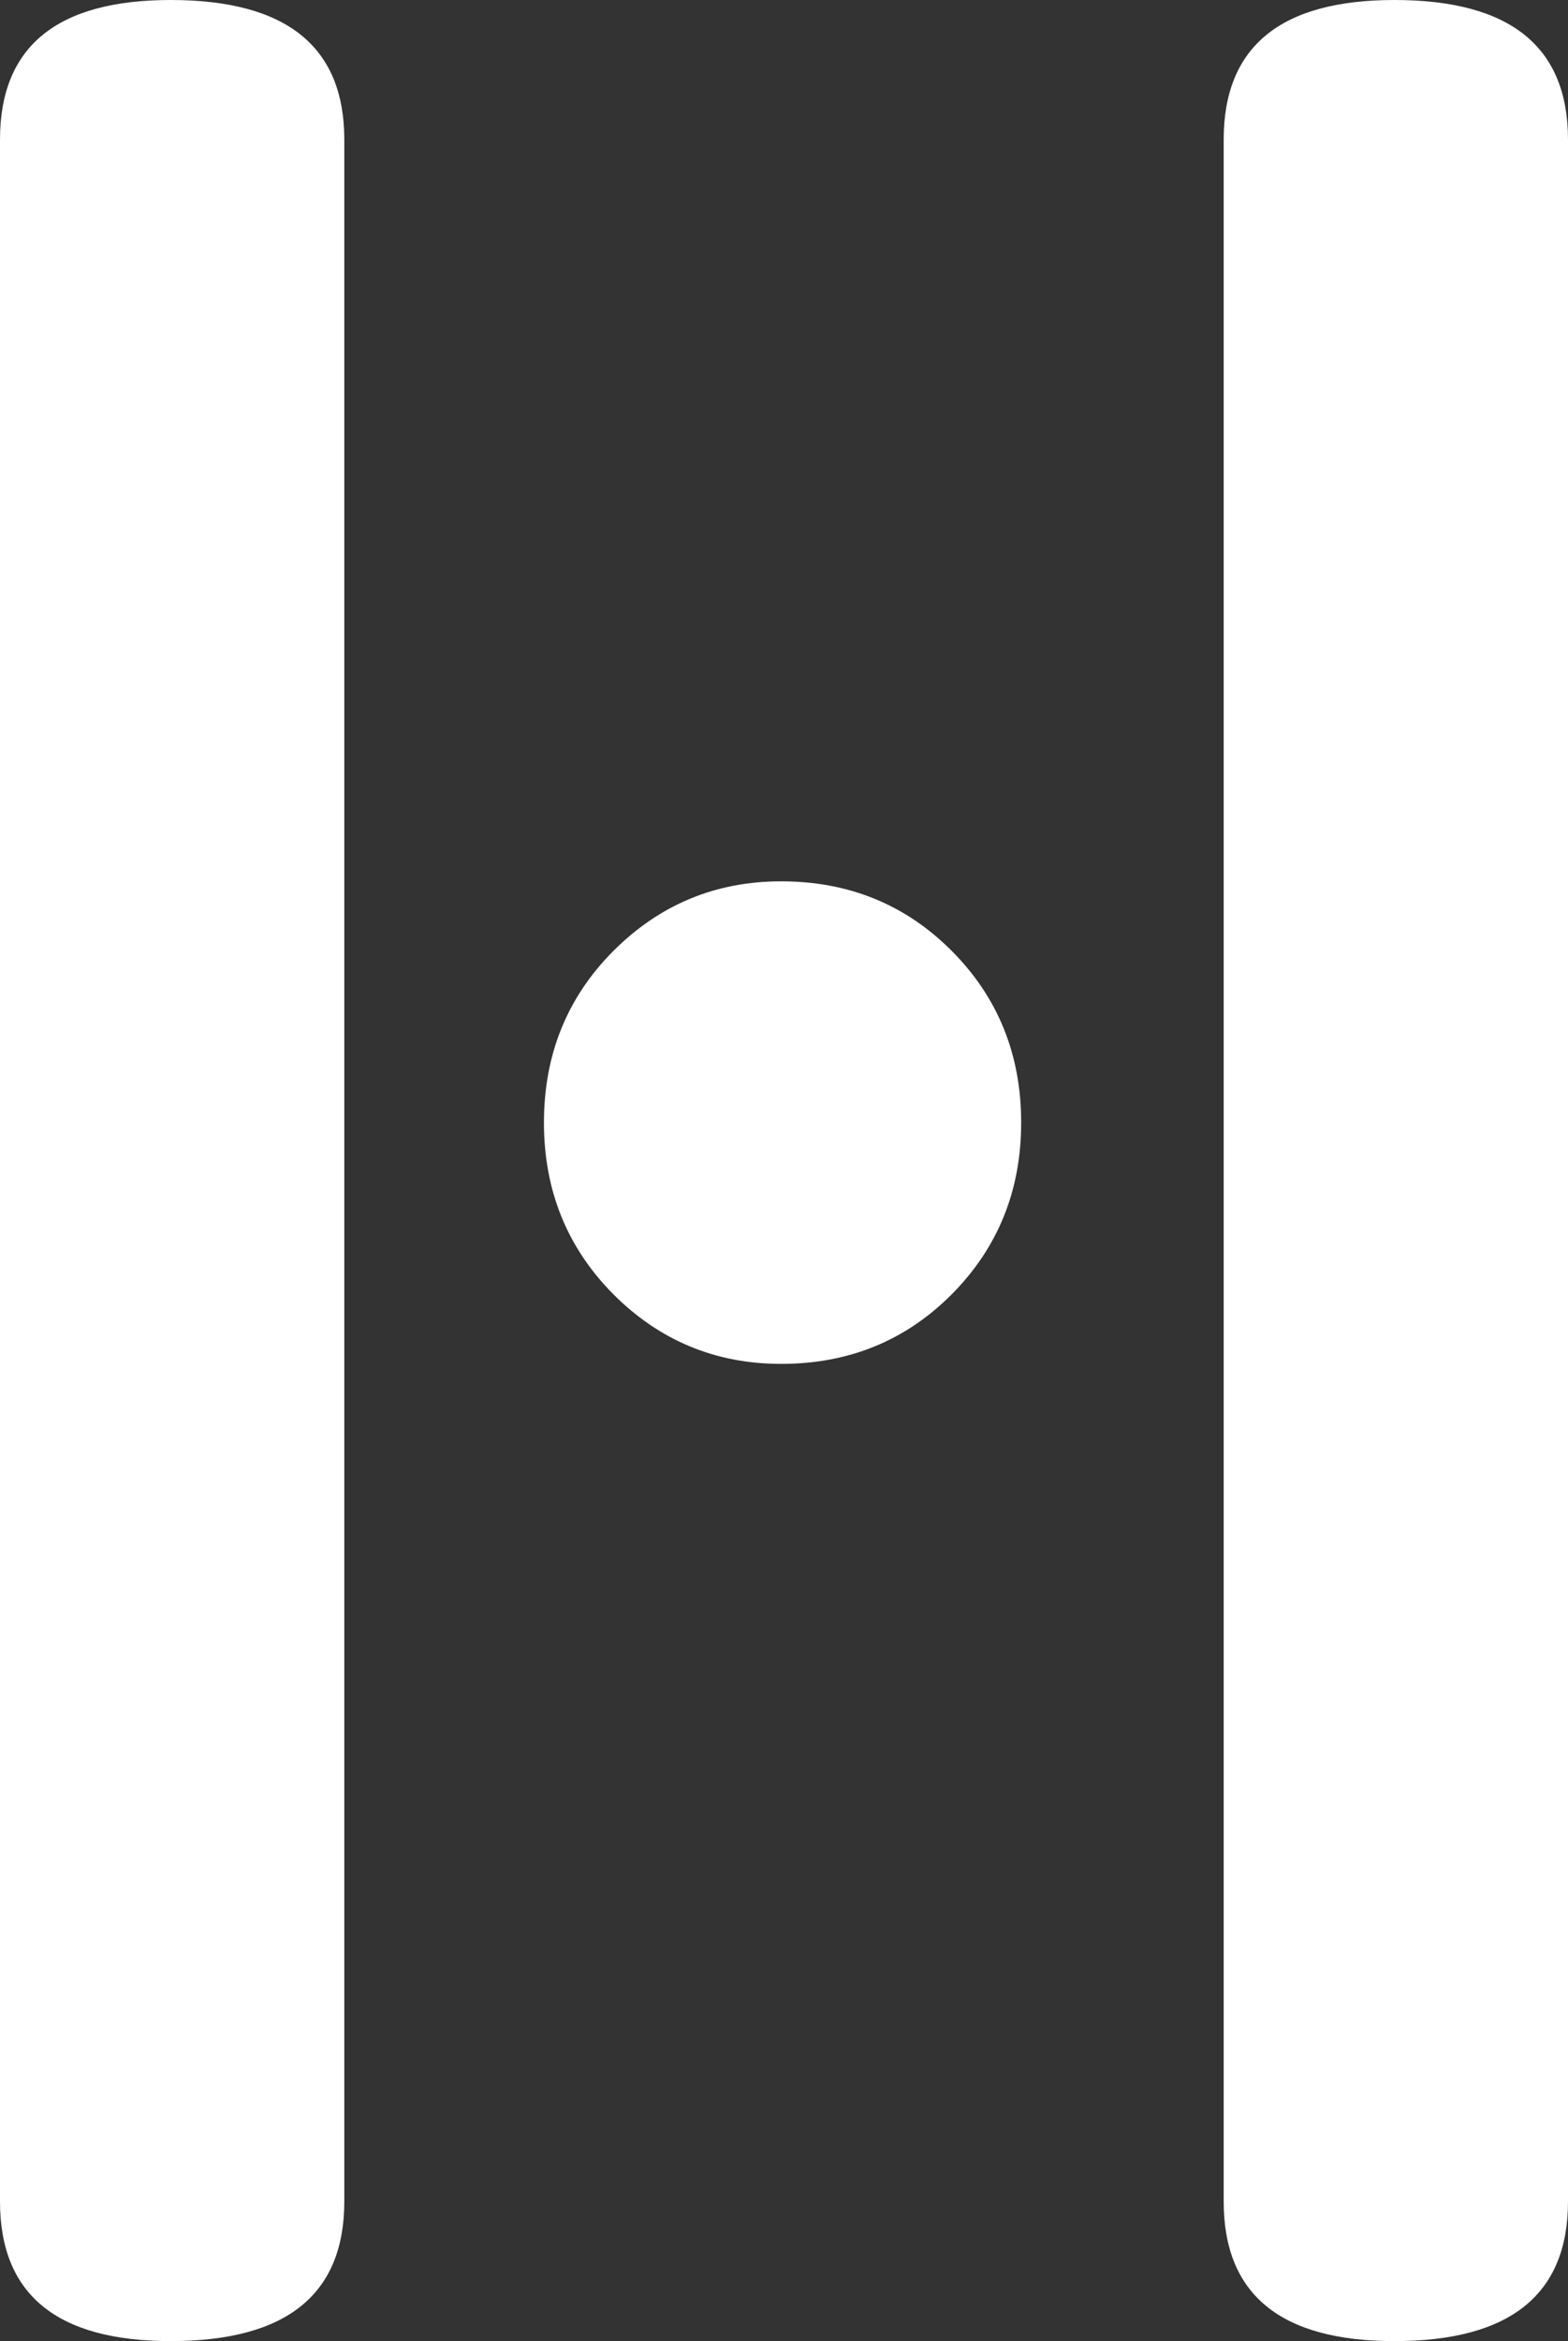 <svg width="63" height="94" viewBox="0 0 63 94" fill="none" xmlns="http://www.w3.org/2000/svg">
<rect x="0" y="0" width="63" height="94" fill="#333333" stroke="none"/>
<g clip-path="url(#clip0_22_2)">
<path d="M49.166 88.393L49.166 5.607C49.166 1.869 51.453 0 56.026 0C60.675 0 63 1.869 63 5.607L63 88.393C63 92.131 60.675 94 56.026 94C51.453 94 49.166 92.131 49.166 88.393ZM13.834 5.607L13.834 88.393C13.834 92.131 11.509 94 6.859 94C2.286 94 0 92.131 0 88.393L0 5.607C0 1.869 2.286 0 6.859 0C11.509 0 13.834 1.869 13.834 5.607ZM41.029 45.075C41.029 47.796 40.101 50.093 38.244 51.965C36.388 53.83 34.101 54.763 31.385 54.763C28.753 54.763 26.505 53.83 24.641 51.965C22.784 50.093 21.855 47.796 21.855 45.075C21.855 42.347 22.784 40.05 24.641 38.185C26.505 36.32 28.753 35.387 31.385 35.387C34.101 35.387 36.388 36.32 38.244 38.185C40.101 40.05 41.029 42.347 41.029 45.075Z" fill="white"/>
</g>
<defs>
<clipPath id="clip0_22_2">
<rect width="63" height="94" fill="white"/>
</clipPath>
</defs>
</svg>